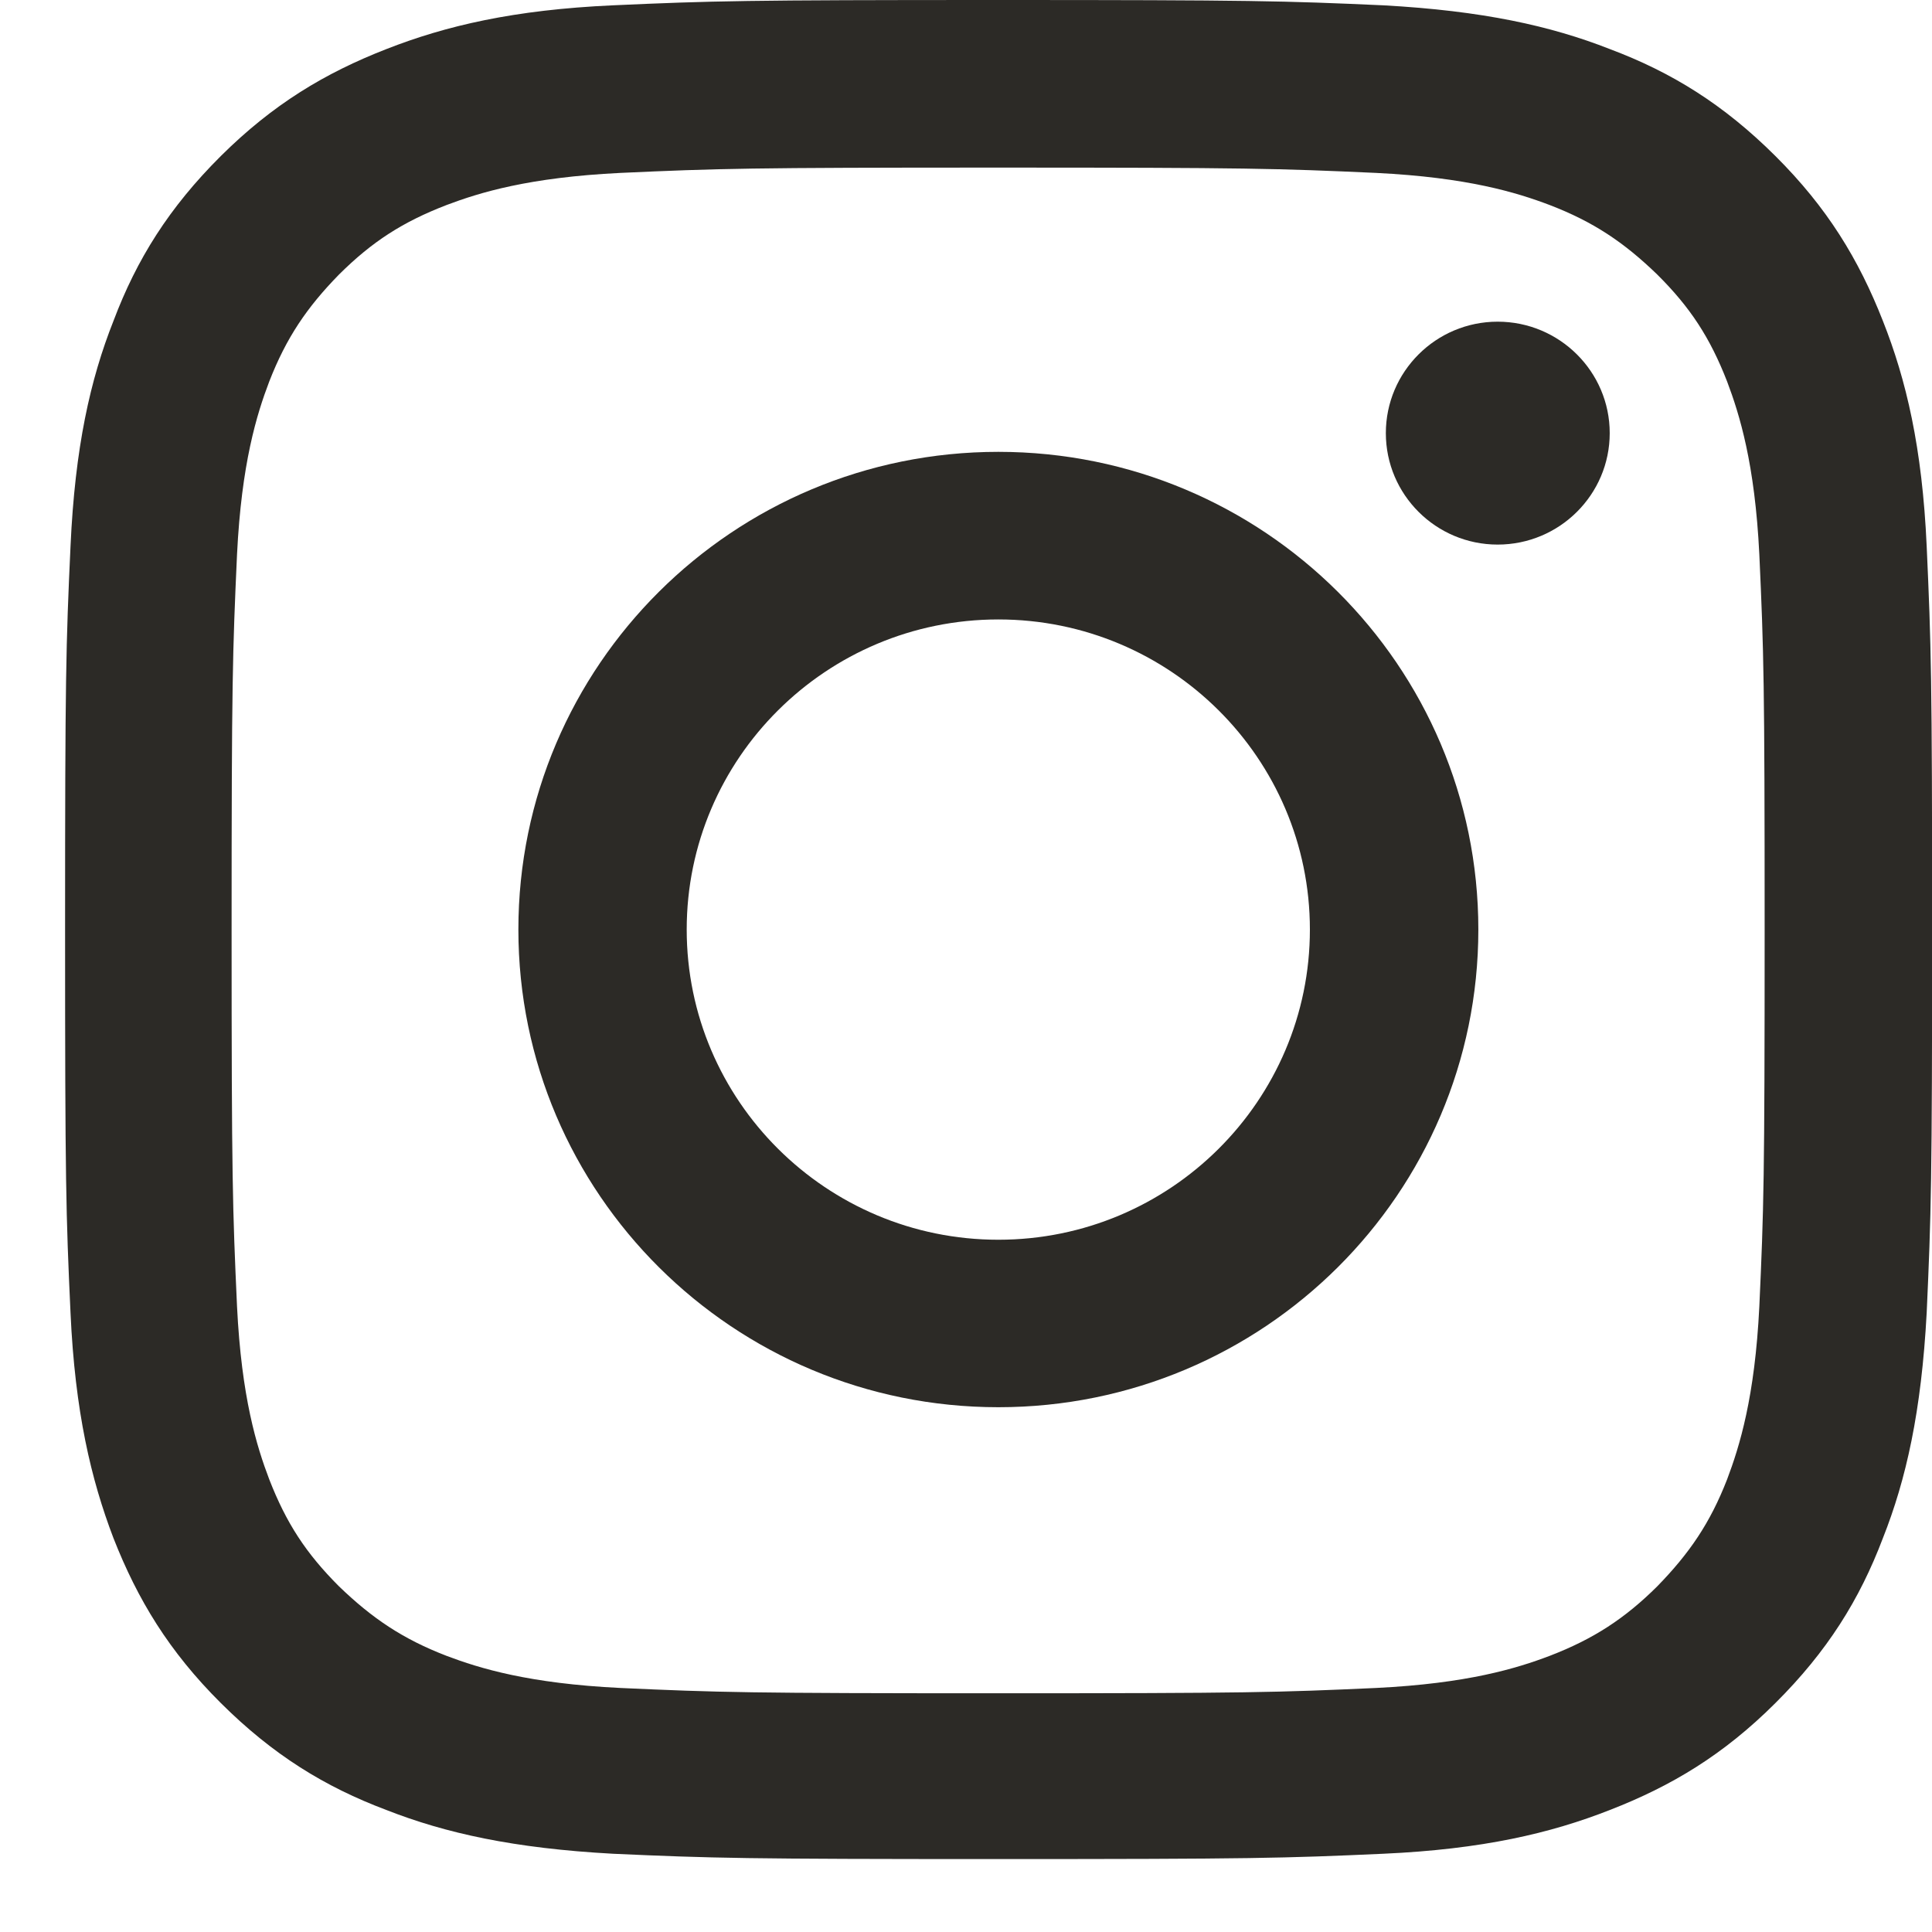 <?xml version="1.0" encoding="UTF-8"?>
<svg xmlns="http://www.w3.org/2000/svg" width="16" height="16" viewBox="0 0 16 16" fill="none">
  <path d="M8.266 1.388C10.335 1.388 10.58 1.395 11.396 1.432C12.152 1.469 12.56 1.594 12.834 1.698C13.198 1.838 13.45 2.008 13.724 2.273C13.999 2.546 14.162 2.797 14.303 3.159C14.406 3.432 14.533 3.838 14.57 4.591C14.607 5.403 14.614 5.646 14.614 7.705C14.614 9.765 14.607 10.008 14.57 10.82C14.533 11.573 14.406 11.979 14.303 12.252C14.162 12.614 13.991 12.864 13.724 13.138C13.457 13.403 13.198 13.573 12.834 13.713C12.56 13.817 12.152 13.942 11.396 13.979C10.58 14.016 10.335 14.023 8.266 14.023C6.197 14.023 5.953 14.016 5.137 13.979C4.38 13.942 3.973 13.817 3.698 13.713C3.335 13.573 3.083 13.403 2.808 13.138C2.534 12.864 2.371 12.614 2.23 12.252C2.126 11.979 2 11.573 1.963 10.82C1.926 10.008 1.918 9.765 1.918 7.705C1.918 5.646 1.926 5.403 1.963 4.591C2 3.838 2.126 3.432 2.23 3.159C2.371 2.797 2.541 2.546 2.808 2.273C3.083 2 3.335 1.838 3.698 1.698C3.973 1.594 4.38 1.469 5.137 1.432C5.953 1.395 6.197 1.388 8.266 1.388ZM8.266 0C6.168 0 5.901 0.007 5.077 0.044C4.254 0.081 3.691 0.214 3.201 0.406C2.69 0.605 2.26 0.864 1.829 1.292C1.399 1.72 1.132 2.148 0.94 2.657C0.747 3.144 0.621 3.705 0.584 4.524C0.546 5.344 0.539 5.609 0.539 7.698C0.539 9.787 0.546 10.053 0.584 10.872C0.621 11.691 0.754 12.252 0.94 12.739C1.14 13.248 1.399 13.676 1.829 14.104C2.26 14.533 2.69 14.798 3.201 14.99C3.691 15.182 4.254 15.307 5.077 15.352C5.901 15.389 6.168 15.396 8.266 15.396C10.365 15.396 10.632 15.389 11.455 15.352C12.278 15.315 12.842 15.182 13.331 14.99C13.843 14.791 14.273 14.533 14.703 14.104C15.133 13.676 15.4 13.248 15.593 12.739C15.786 12.252 15.912 11.691 15.956 10.872C15.993 10.053 16.001 9.787 16.001 7.698C16.001 5.609 15.993 5.344 15.956 4.524C15.919 3.705 15.786 3.144 15.593 2.657C15.393 2.148 15.133 1.72 14.703 1.292C14.273 0.864 13.843 0.598 13.331 0.406C12.842 0.214 12.278 0.089 11.455 0.044C10.632 0.007 10.365 0 8.266 0Z" fill="#2C2A26"></path>
  <path d="M8.268 3.742C6.073 3.742 4.293 5.513 4.293 7.698C4.293 9.883 6.073 11.654 8.268 11.654C10.463 11.654 12.243 9.883 12.243 7.698C12.243 5.513 10.463 3.742 8.268 3.742ZM8.268 10.267C6.844 10.267 5.687 9.115 5.687 7.698C5.687 6.281 6.844 5.13 8.268 5.13C9.692 5.13 10.848 6.281 10.848 7.698C10.848 9.115 9.692 10.267 8.268 10.267Z" fill="#2C2A26"></path>
  <path d="M13.331 3.587C13.331 4.096 12.915 4.51 12.403 4.51C11.892 4.51 11.477 4.096 11.477 3.587C11.477 3.078 11.892 2.664 12.403 2.664C12.915 2.664 13.331 3.078 13.331 3.587Z" fill="#2C2A26"></path>
</svg>
